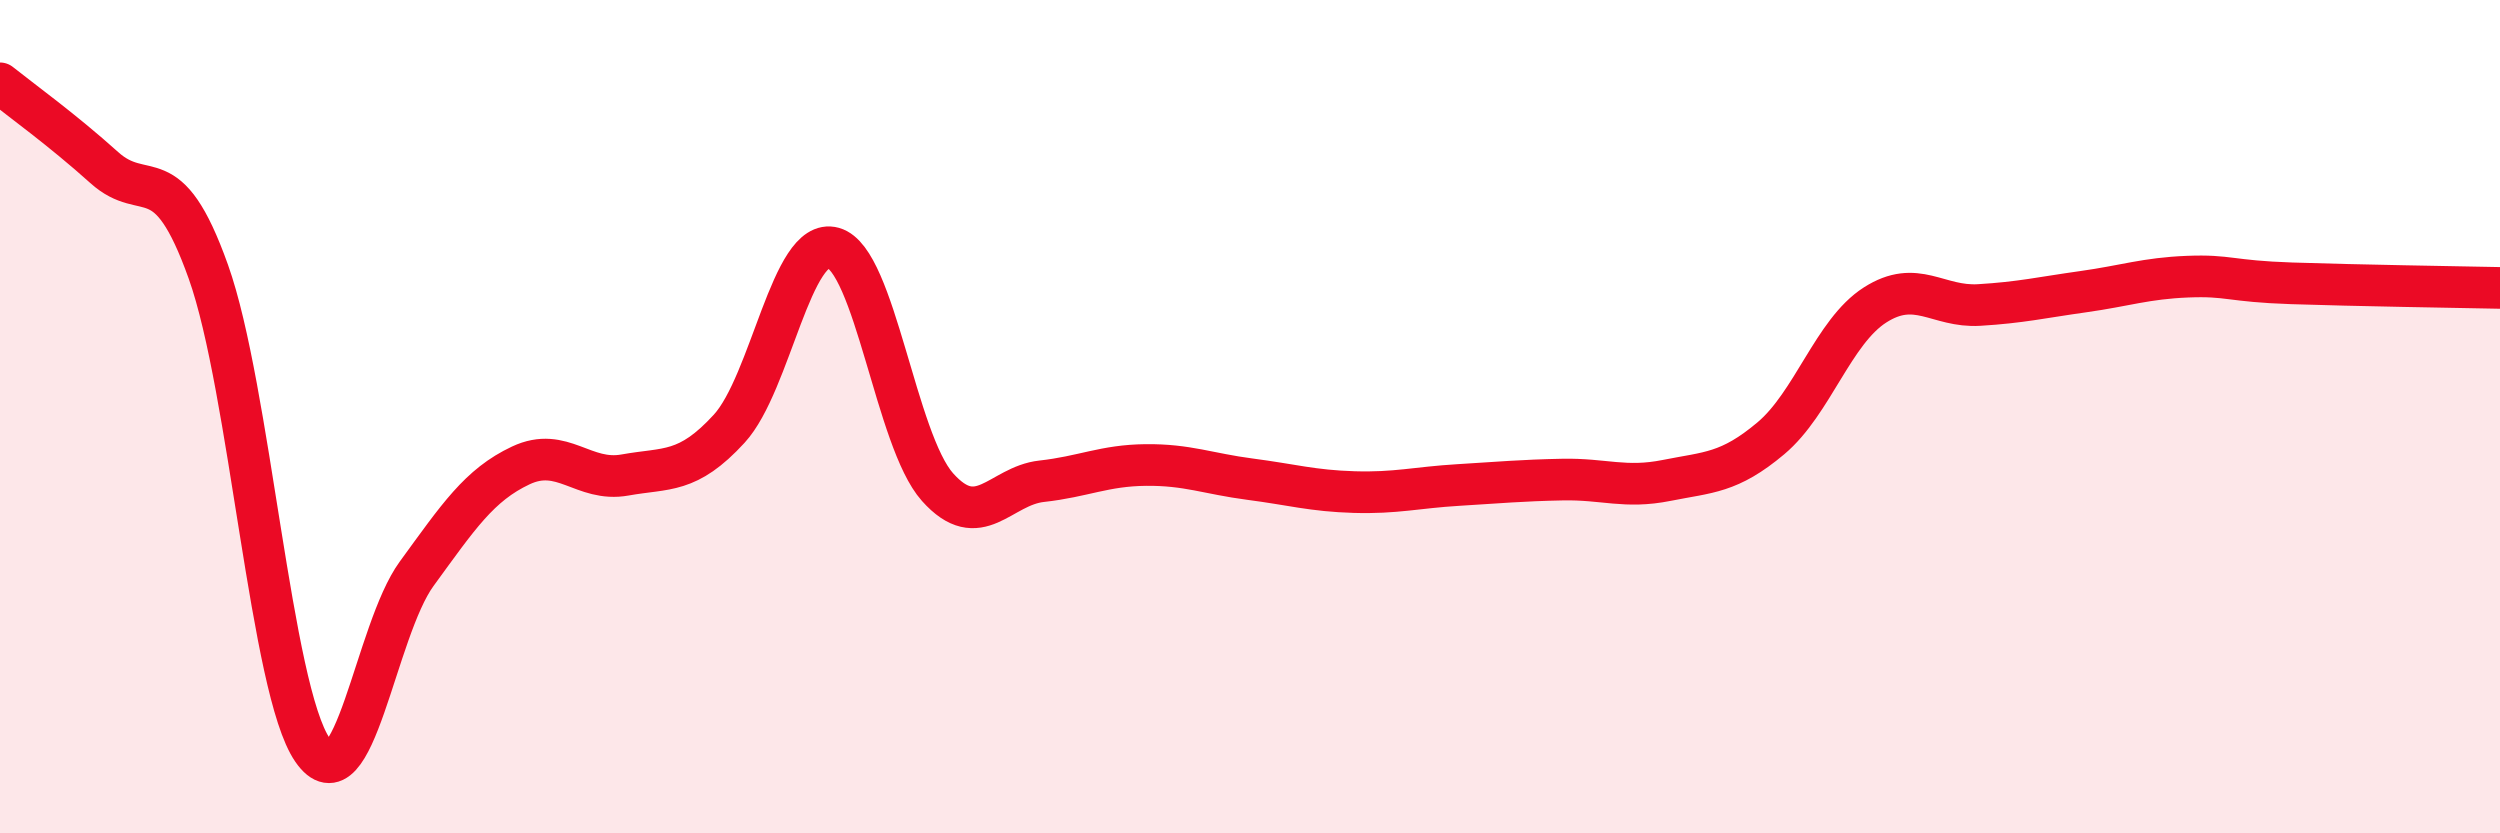 
    <svg width="60" height="20" viewBox="0 0 60 20" xmlns="http://www.w3.org/2000/svg">
      <path
        d="M 0,2 C 0.5,2.4 1.5,3.12 2.5,4.02 C 3.5,4.92 4,3.72 5,6.52 C 6,9.32 6.5,16.55 7.5,18 C 8.5,19.45 9,15.14 10,13.77 C 11,12.4 11.5,11.64 12.5,11.17 C 13.5,10.7 14,11.58 15,11.4 C 16,11.22 16.5,11.38 17.5,10.29 C 18.5,9.2 19,5.67 20,5.95 C 21,6.23 21.5,10.57 22.5,11.69 C 23.5,12.81 24,11.66 25,11.55 C 26,11.44 26.5,11.17 27.5,11.16 C 28.5,11.15 29,11.37 30,11.5 C 31,11.63 31.5,11.78 32.5,11.81 C 33.5,11.84 34,11.7 35,11.64 C 36,11.58 36.5,11.53 37.5,11.51 C 38.5,11.49 39,11.73 40,11.53 C 41,11.33 41.5,11.36 42.5,10.52 C 43.5,9.68 44,7.96 45,7.32 C 46,6.68 46.5,7.38 47.5,7.32 C 48.5,7.26 49,7.14 50,7 C 51,6.86 51.5,6.68 52.5,6.64 C 53.5,6.6 53.5,6.75 55,6.8 C 56.5,6.85 59,6.89 60,6.91L60 20L0 20Z"
        fill="#EB0A25"
        opacity="0.1"
        stroke-linecap="round"
        stroke-linejoin="round"
      />
      <path
        d="M 0,2 C 0.5,2.4 1.5,3.12 2.5,4.02 C 3.5,4.92 4,3.72 5,6.52 C 6,9.32 6.5,16.55 7.5,18 C 8.5,19.45 9,15.14 10,13.77 C 11,12.4 11.5,11.64 12.5,11.17 C 13.5,10.7 14,11.58 15,11.4 C 16,11.22 16.5,11.38 17.5,10.29 C 18.5,9.2 19,5.67 20,5.95 C 21,6.23 21.5,10.57 22.5,11.69 C 23.5,12.81 24,11.66 25,11.55 C 26,11.44 26.5,11.17 27.5,11.16 C 28.5,11.15 29,11.37 30,11.5 C 31,11.63 31.5,11.78 32.5,11.81 C 33.5,11.84 34,11.7 35,11.64 C 36,11.58 36.5,11.53 37.5,11.51 C 38.5,11.49 39,11.73 40,11.53 C 41,11.33 41.5,11.36 42.5,10.52 C 43.5,9.68 44,7.96 45,7.32 C 46,6.68 46.5,7.38 47.5,7.32 C 48.5,7.26 49,7.14 50,7 C 51,6.86 51.5,6.68 52.5,6.64 C 53.5,6.6 53.5,6.75 55,6.8 C 56.5,6.85 59,6.89 60,6.91"
        stroke="#EB0A25"
        stroke-width="1"
        fill="none"
        stroke-linecap="round"
        stroke-linejoin="round"
      />
    </svg>
  